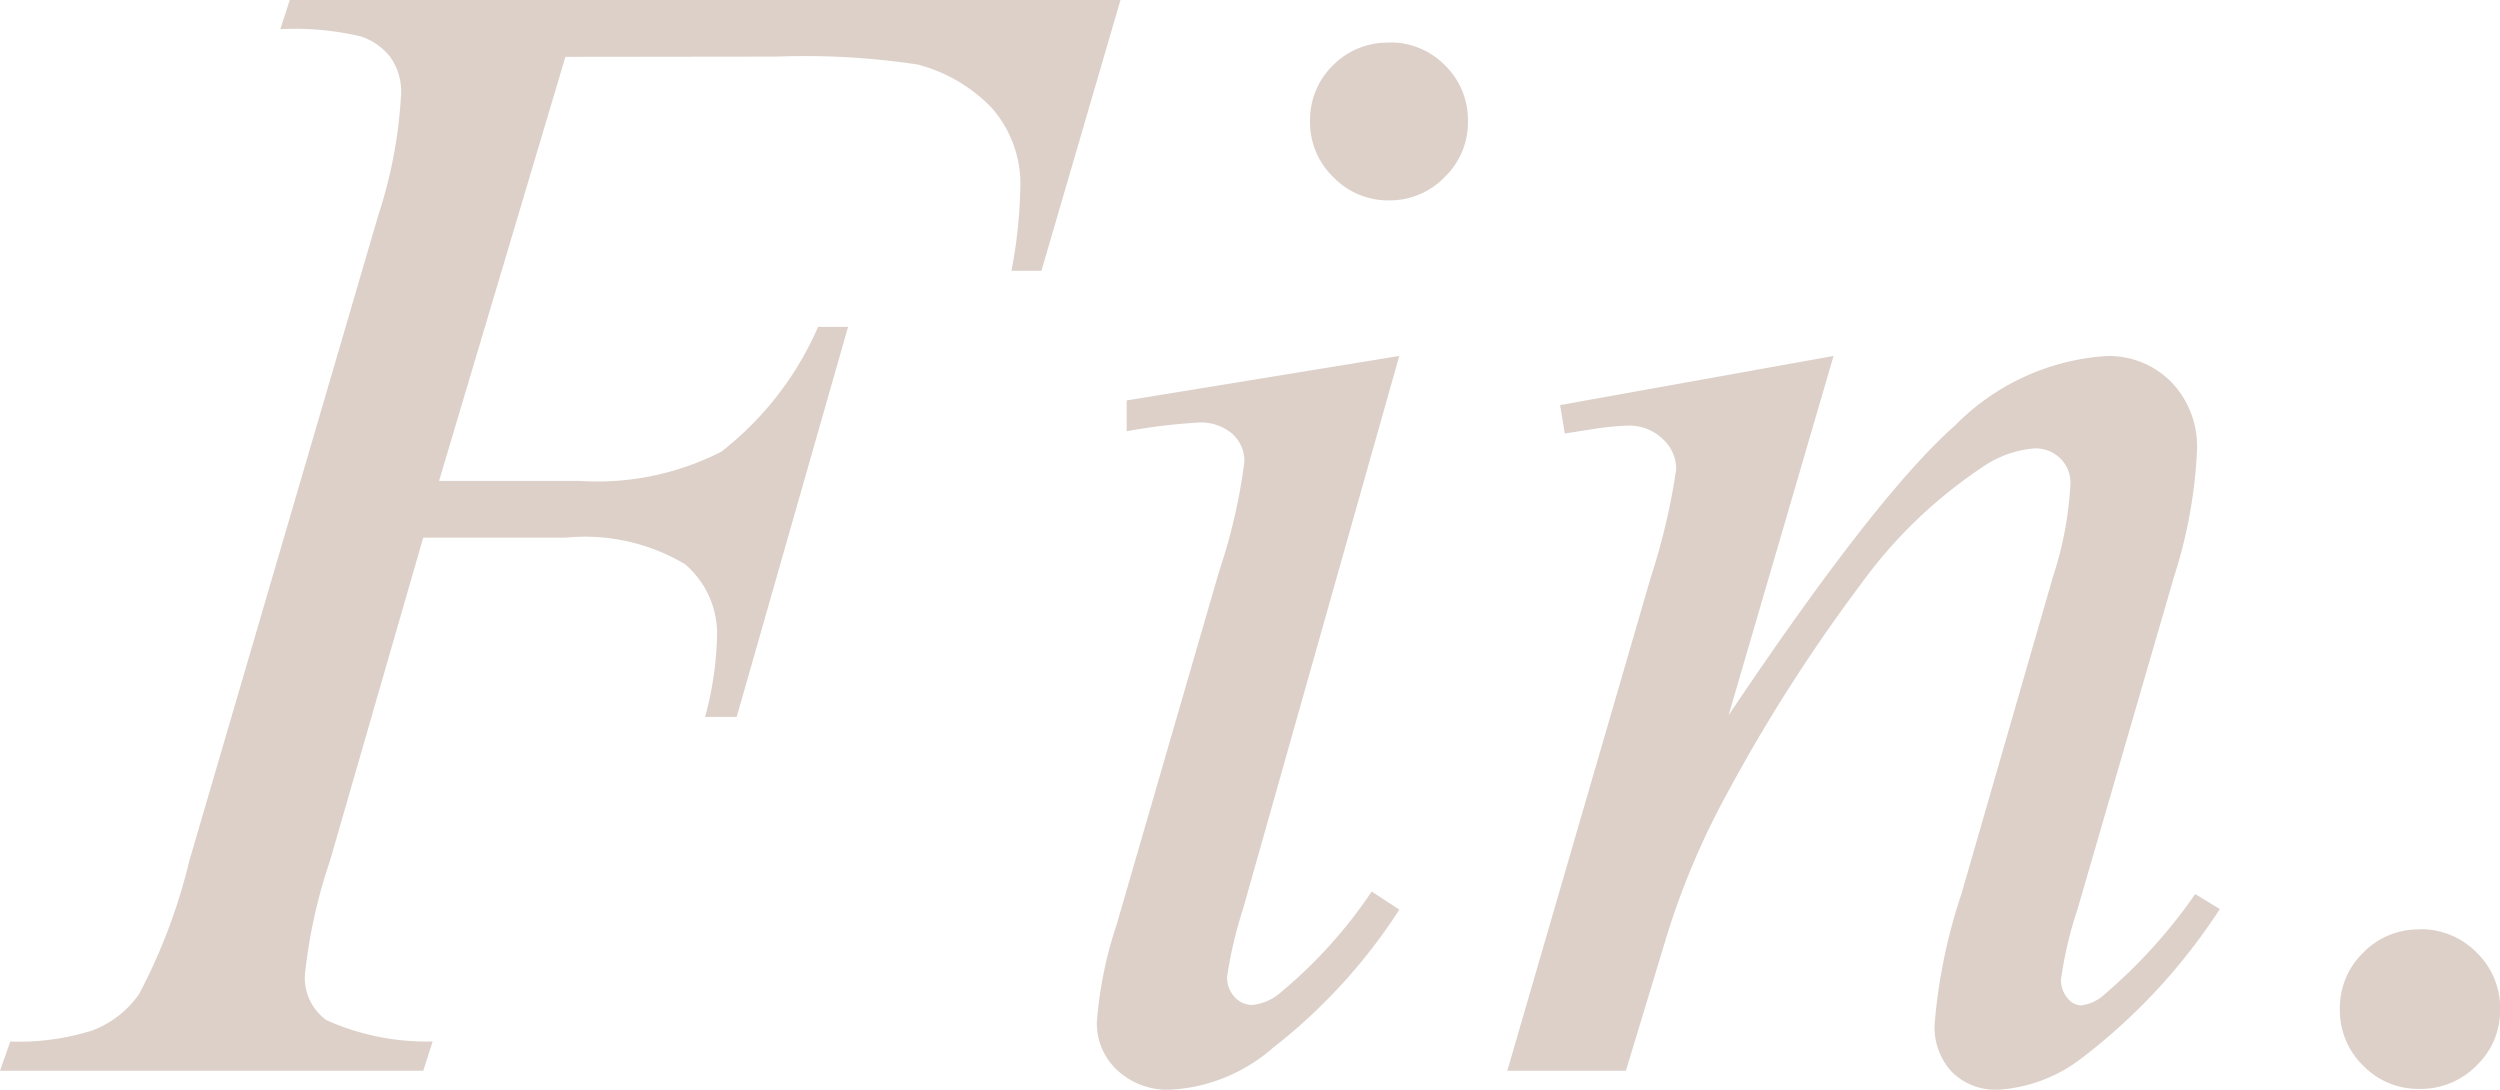 <svg xmlns="http://www.w3.org/2000/svg" width="69.565" height="30.322"><path fill="#baa295" d="m15.733 1.582-3.516 11.8h3.911a7.6 7.6 0 0 0 3.944-.813 8.893 8.893 0 0 0 2.692-3.474h.835l-3.1 10.854h-.879a9.335 9.335 0 0 0 .33-2.175 2.544 2.544 0 0 0-.89-2.076 5.443 5.443 0 0 0-3.329-.736h-3.955l-2.593 8.987a14.579 14.579 0 0 0-.7 3.186 1.456 1.456 0 0 0 .6 1.252 6.823 6.823 0 0 0 2.955.593l-.26.815H0l.286-.813a6.822 6.822 0 0 0 2.283-.308 2.8 2.8 0 0 0 1.3-1.011 15.862 15.862 0 0 0 1.4-3.713l5.256-17.955a13.02 13.02 0 0 0 .637-3.406 1.657 1.657 0 0 0-.286-.978 1.677 1.677 0 0 0-.846-.6 8.037 8.037 0 0 0-2.23-.2l.264-.813h23.115l-2.2 7.537h-.835a13.334 13.334 0 0 0 .245-2.24 3.2 3.2 0 0 0-.8-2.3 4.4 4.4 0 0 0-2.054-1.2 21.11 21.11 0 0 0-3.933-.22Zm22.917-.4a2.122 2.122 0 0 1 1.56.637 2.122 2.122 0 0 1 .637 1.56 2.114 2.114 0 0 1-.648 1.549 2.114 2.114 0 0 1-1.549.648 2.114 2.114 0 0 1-1.549-.648 2.114 2.114 0 0 1-.648-1.549 2.122 2.122 0 0 1 .637-1.56 2.122 2.122 0 0 1 1.56-.632Zm.286 8.723-4.351 15.4a11.54 11.54 0 0 0-.439 1.868.8.8 0 0 0 .209.571.66.66 0 0 0 .494.22 1.4 1.4 0 0 0 .791-.352 13.171 13.171 0 0 0 2.529-2.805l.769.505a15.556 15.556 0 0 1-3.518 3.846 4.718 4.718 0 0 1-2.856 1.164 2.06 2.06 0 0 1-1.472-.538 1.779 1.779 0 0 1-.571-1.351 11.264 11.264 0 0 1 .549-2.7l2.856-9.844a15.823 15.823 0 0 0 .7-3.032 1.018 1.018 0 0 0-.341-.791 1.342 1.342 0 0 0-.934-.308 16.3 16.3 0 0 0-2 .242v-.857Zm12.085 0-2.922 10q4.109-6.13 6.3-8.064a6.5 6.5 0 0 1 4.208-1.934 2.436 2.436 0 0 1 1.813.725 2.578 2.578 0 0 1 .714 1.89 13.38 13.38 0 0 1-.637 3.516l-2.687 9.257a11.167 11.167 0 0 0-.461 1.956.774.774 0 0 0 .176.516.5.5 0 0 0 .374.209 1.131 1.131 0 0 0 .637-.286 14.68 14.68 0 0 0 2.549-2.812l.684.417a16.514 16.514 0 0 1-3.871 4.17 4.234 4.234 0 0 1-2.285.857 1.73 1.73 0 0 1-1.3-.494 1.82 1.82 0 0 1-.48-1.333 15.366 15.366 0 0 1 .747-3.625l2.549-8.833a9.84 9.84 0 0 0 .483-2.571.946.946 0 0 0-.286-.714.976.976 0 0 0-.7-.275 2.951 2.951 0 0 0-1.472.527 13.211 13.211 0 0 0-3.385 3.267 46.036 46.036 0 0 0-3.713 5.812 21.388 21.388 0 0 0-1.715 4.087l-1.099 3.625h-3.3l4-13.755a18.042 18.042 0 0 0 .7-2.988 1.129 1.129 0 0 0-.385-.846 1.339 1.339 0 0 0-.956-.363 8.2 8.2 0 0 0-.923.088l-.835.132-.132-.791Zm16.3 15.952a2.165 2.165 0 0 1 1.593.648 2.14 2.14 0 0 1 .655 1.576 2.122 2.122 0 0 1-.659 1.571 2.176 2.176 0 0 1-1.582.648 2.14 2.14 0 0 1-1.571-.648 2.14 2.14 0 0 1-.648-1.571 2.14 2.14 0 0 1 .648-1.571 2.14 2.14 0 0 1 1.567-.648Z" opacity=".5"/></svg>